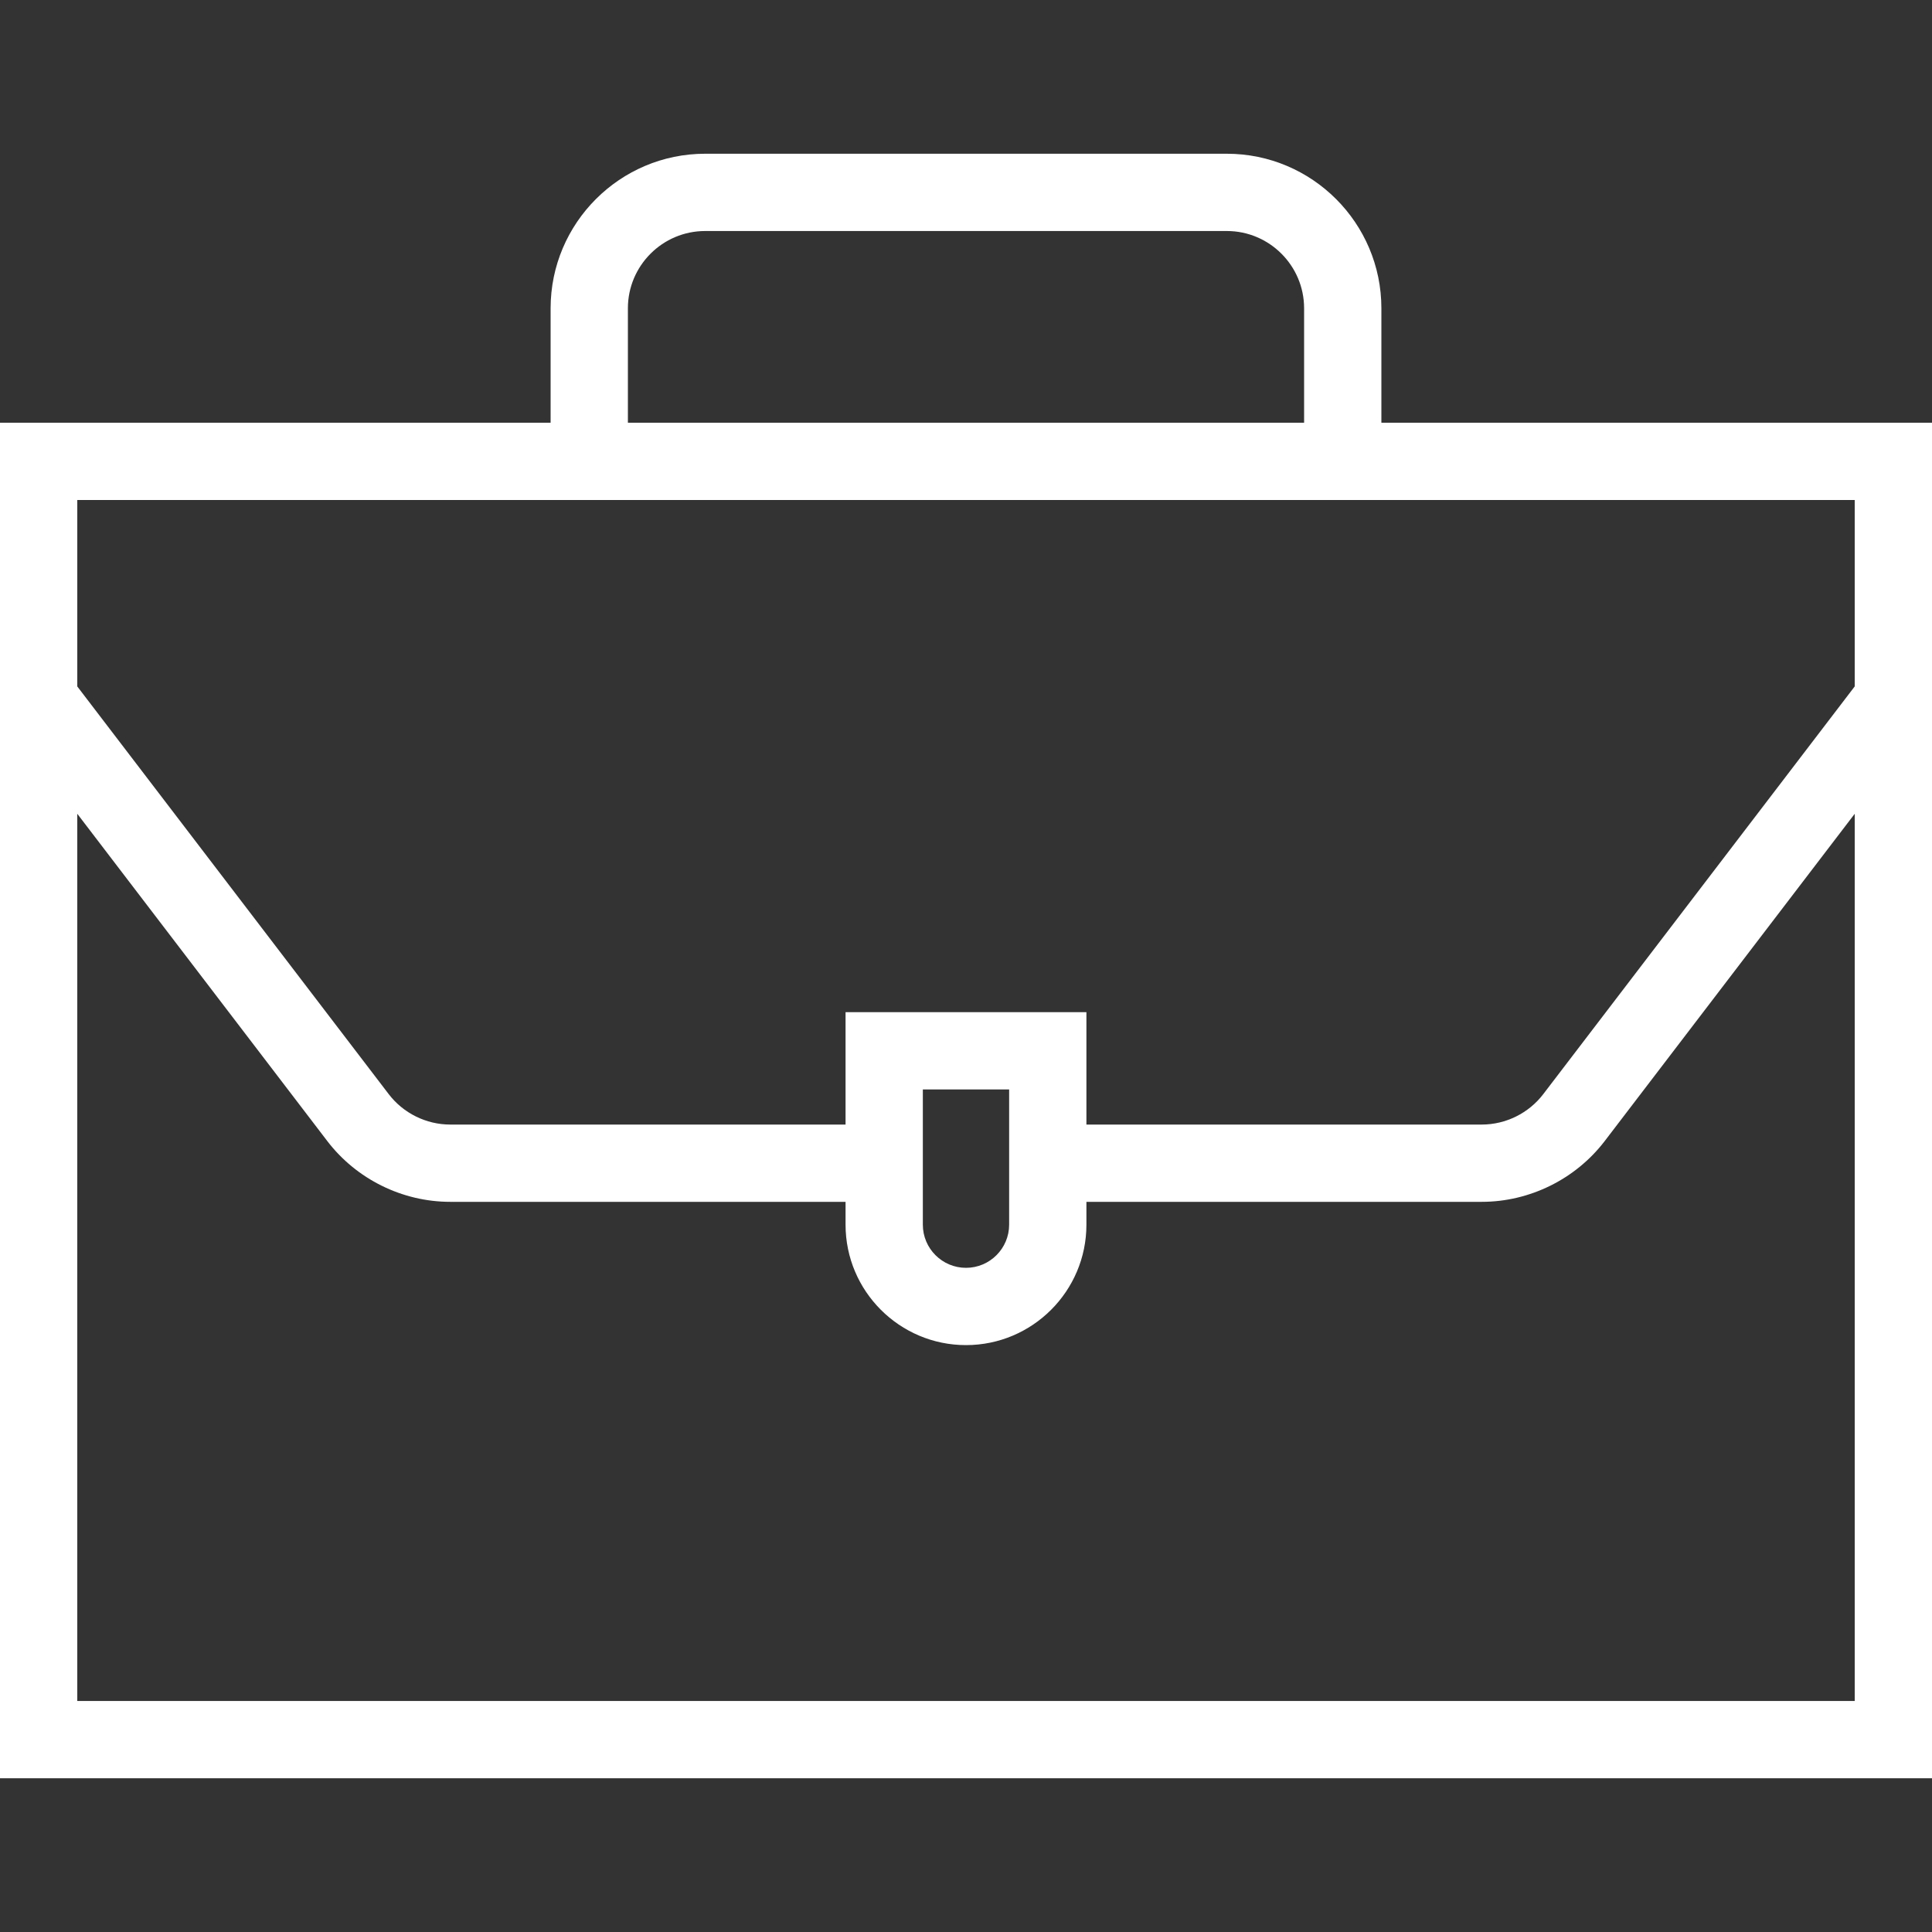 <svg xmlns="http://www.w3.org/2000/svg" xmlns:xlink="http://www.w3.org/1999/xlink" id="Layer_1" x="0px" y="0px" viewBox="0 0 492.313 492.313" style="enable-background:new 0 0 492.313 492.313;" xml:space="preserve">
<rect x="0" y="0" width="492.313" height="492.313" fill="#333333" stroke="none"/>
<g>
	<g>
		<path d="M352.005,107.714V78.56c0-21.721-17.663-39.385-39.385-39.385H179.692c-21.716,0-39.385,17.663-39.385,39.385v29.154H0    v345.423h492.313V107.714H352.005z M160,78.56c0-10.856,8.832-19.692,19.692-19.692H312.62c10.856,0,19.692,8.837,19.692,19.692    v29.154H160V78.56z M472.62,433.445H19.692V207.368l63.721,83.413c7.413,9.692,19.111,15.471,31.298,15.471h100.755v5.827    c0,16.923,13.764,30.683,30.688,30.683c16.918,0,30.688-13.76,30.688-30.683v-5.827h100.76c12.192,0,23.885-5.789,31.298-15.471    l63.721-83.413V433.445z M235.159,312.079v-34.462h21.99v34.462c0,6.058-4.933,10.99-10.995,10.99    S235.159,318.137,235.159,312.079z M472.62,174.915L393.245,278.82c-3.702,4.846-9.548,7.74-15.644,7.74h-100.76v-28.635h-61.375    v28.635H114.712c-6.096,0-11.947-2.894-15.649-7.74l-79.37-103.899v-47.514h120.615h211.697H472.62V174.915z" fill="#ffffff"></path>
	</g>
</g>
<g>
</g>
<g>
</g>
<g>
</g>
<g>
</g>
<g>
</g>
<g>
</g>
<g>
</g>
<g>
</g>
<g>
</g>
<g>
</g>
<g>
</g>
<g>
</g>
<g>
</g>
<g>
</g>
<g>
</g>
</svg>